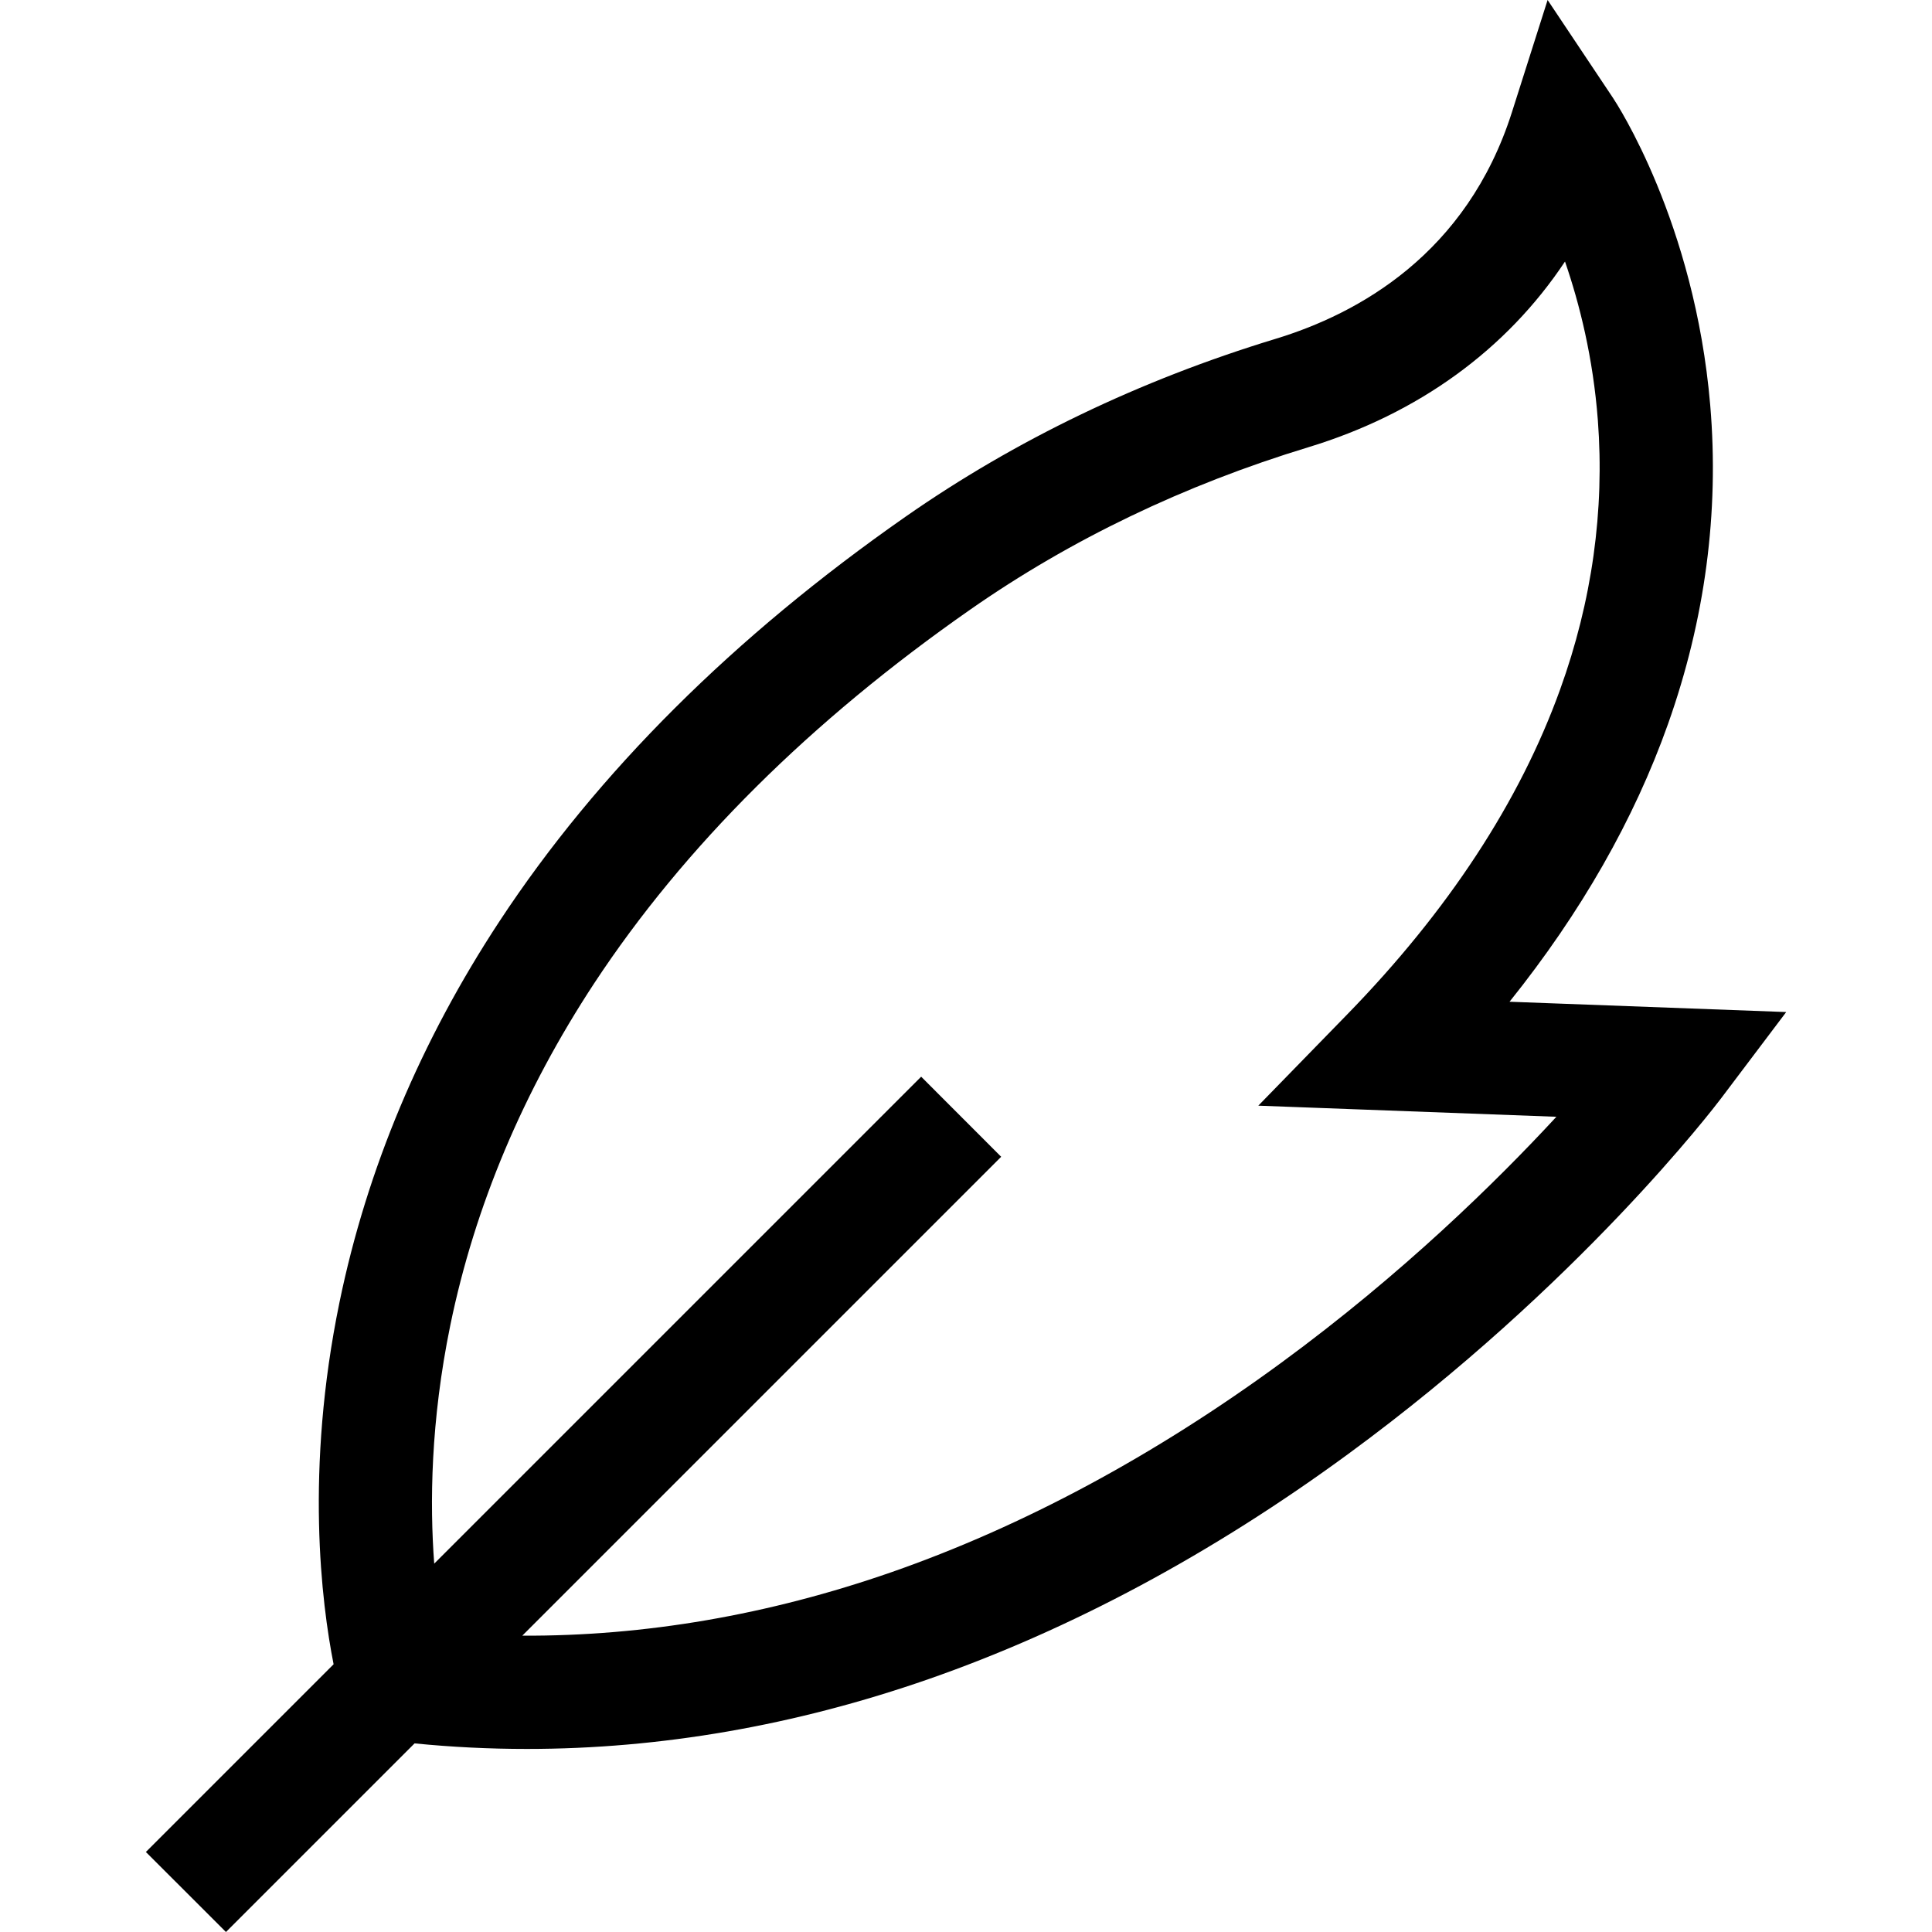 <svg width="24" height="24" viewBox="0 0 24 24" fill="none" xmlns="http://www.w3.org/2000/svg">
<g clip-path="url(#clip0_680_1256)">
<path d="M18.752 12.444C19.64 11.336 20.3 10.18 20.721 8.993C21.181 7.696 21.358 6.364 21.245 5.033C21.052 2.759 20.078 1.278 20.037 1.216L19.225 0L18.782 1.393C18.222 3.153 16.875 3.897 15.843 4.21C14.161 4.722 12.615 5.465 11.247 6.42C9.117 7.907 7.421 9.596 6.207 11.441C5.226 12.932 4.557 14.526 4.217 16.179C3.787 18.267 3.994 19.915 4.144 20.674L1.812 23.006L2.807 24L5.15 21.657C5.614 21.703 6.079 21.726 6.545 21.726C8.204 21.726 9.876 21.436 11.534 20.859C13.301 20.243 15.055 19.303 16.748 18.062C19.617 15.96 21.306 13.742 21.377 13.648L22.189 12.572L18.752 12.444ZM15.917 16.928C14.337 18.086 12.707 18.961 11.072 19.531C9.544 20.062 8.008 20.326 6.488 20.319L12.437 14.37L11.443 13.375L5.394 19.424C5.338 18.68 5.349 17.656 5.594 16.462C5.898 14.985 6.5 13.556 7.382 12.214C8.498 10.519 10.069 8.957 12.052 7.573C13.298 6.703 14.712 6.024 16.252 5.556C17.623 5.139 18.716 4.34 19.441 3.249C19.622 3.774 19.79 4.444 19.849 5.219C19.934 6.341 19.777 7.468 19.38 8.566C18.878 9.958 17.989 11.315 16.736 12.601L15.631 13.735L19.334 13.873C18.591 14.677 17.422 15.825 15.917 16.928Z" fill="black"/>
</g>
<defs>
<clipPath id="clip0_680_1256">
<rect width="24" height="24" fill="white"/>
</clipPath>
</defs>
</svg>
